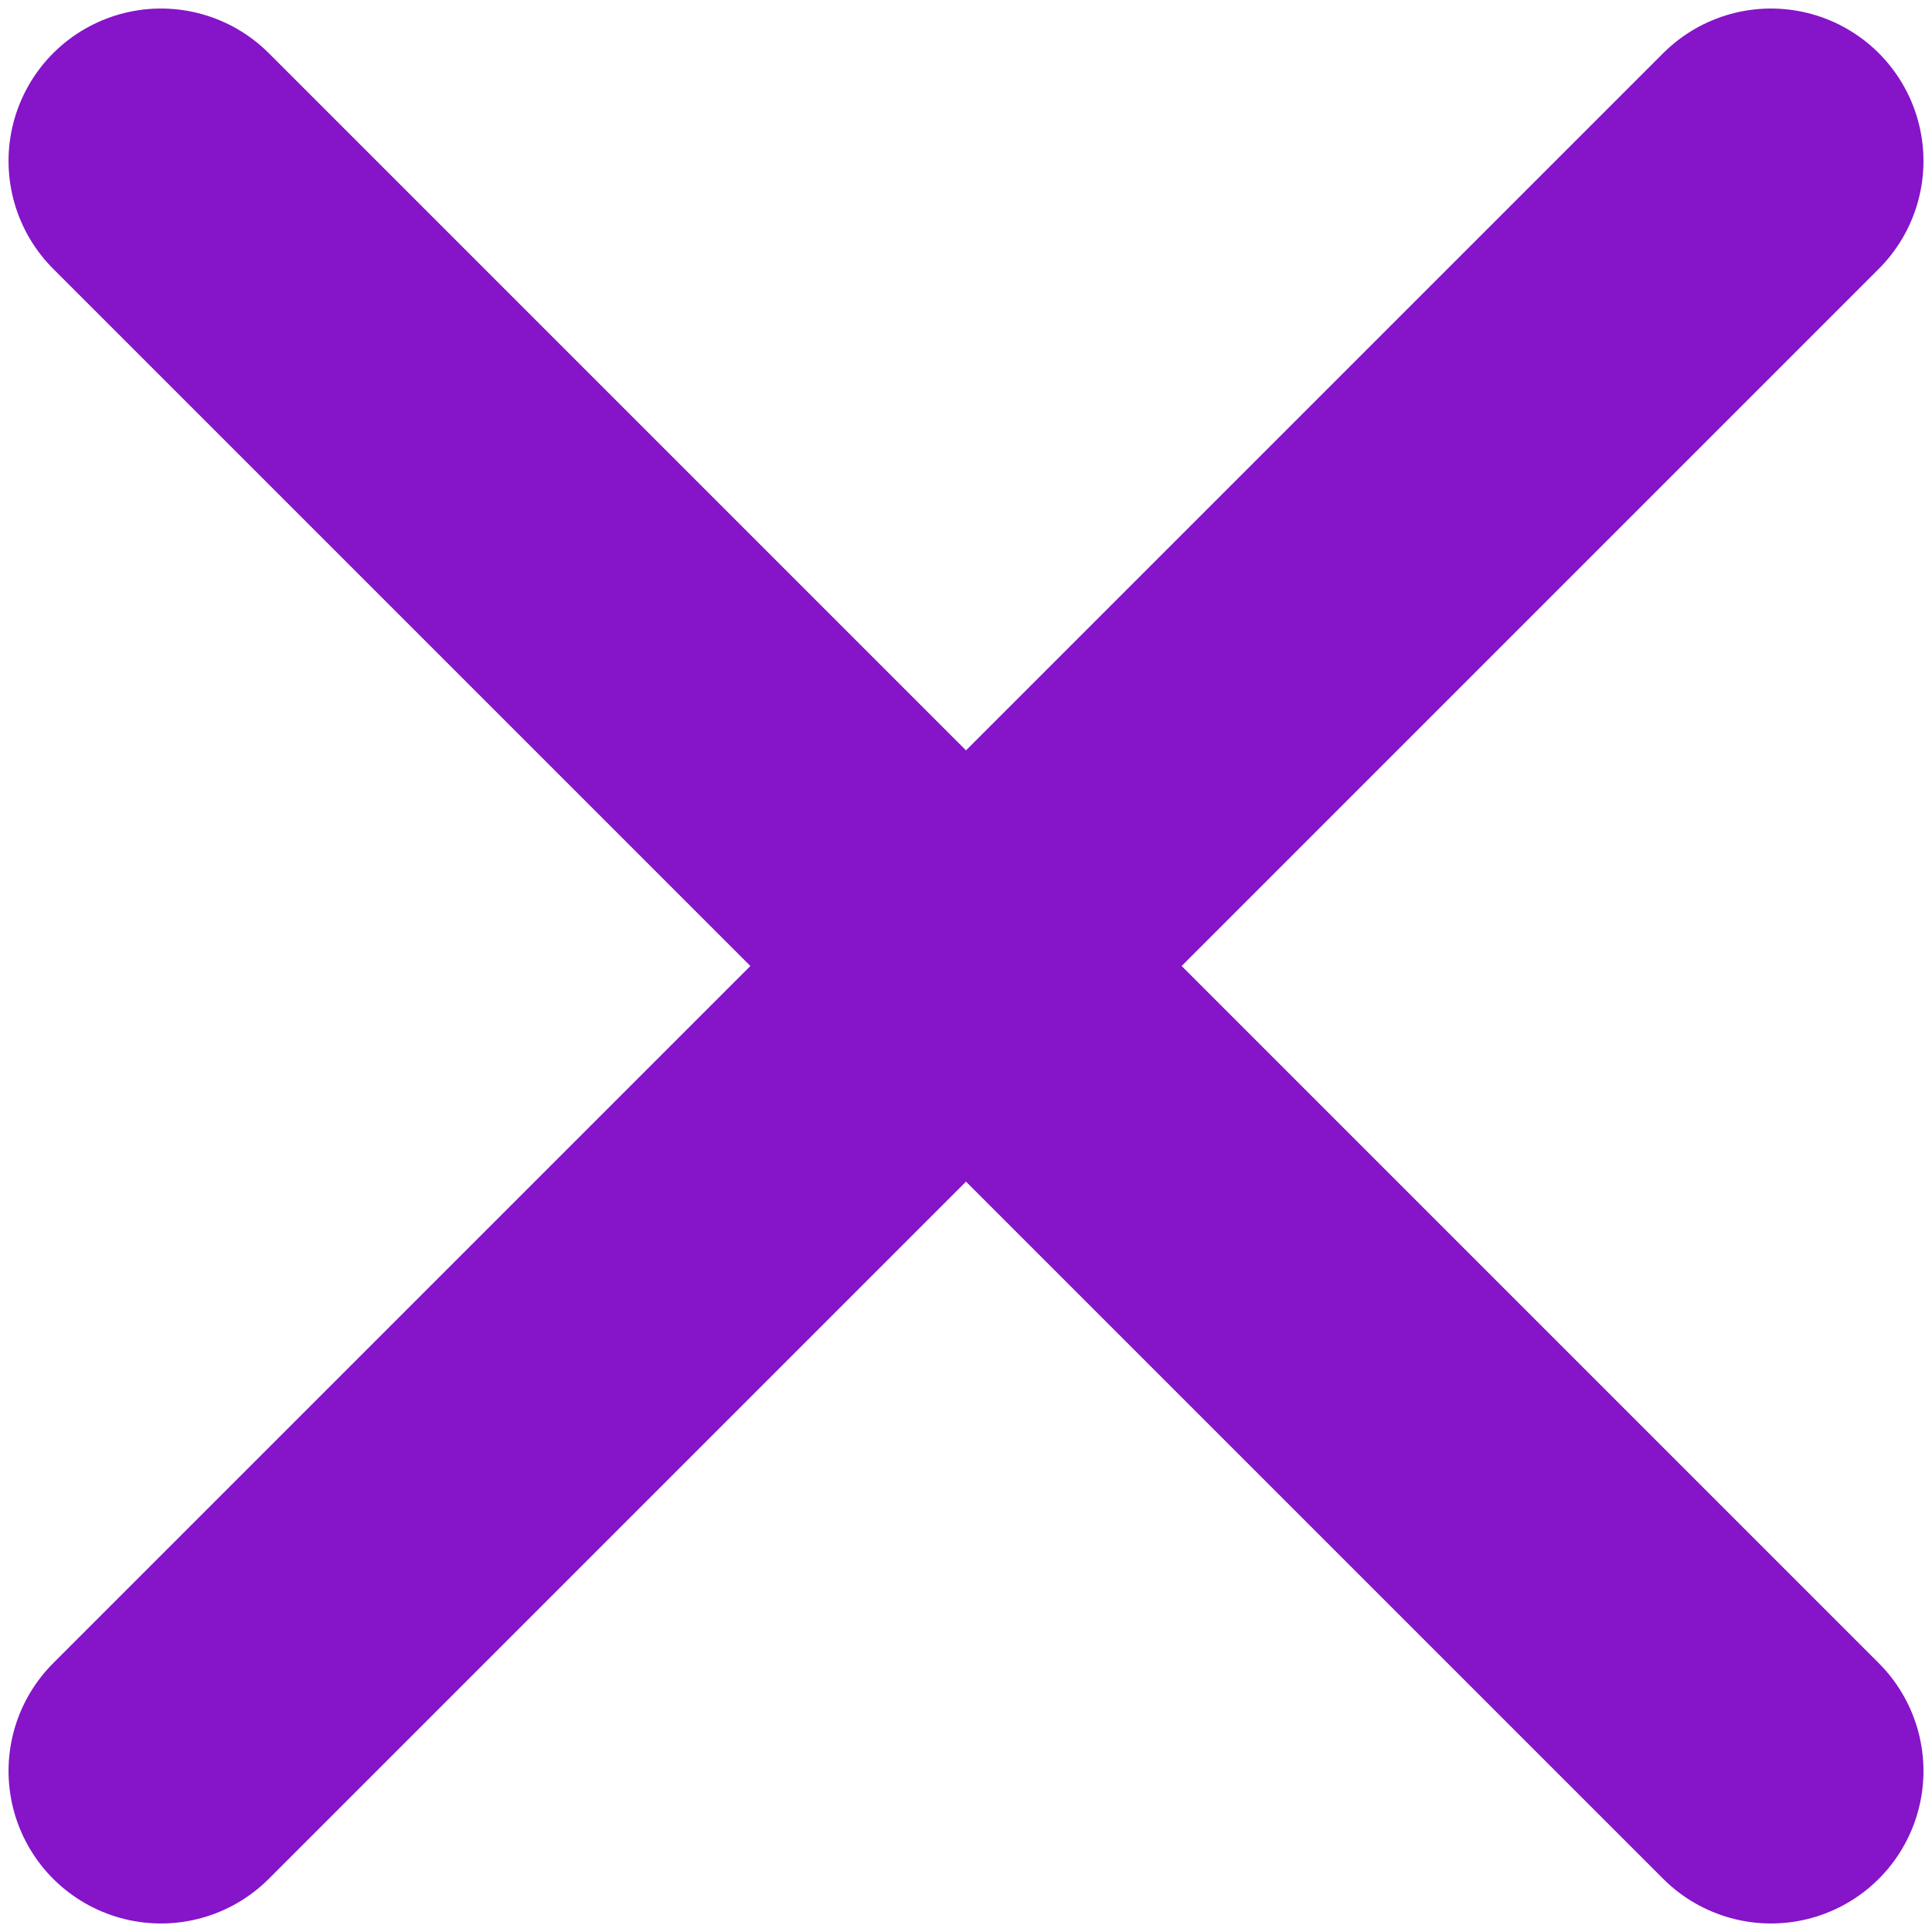 <svg width="24" height="24" viewBox="0 0 24 24" fill="none" xmlns="http://www.w3.org/2000/svg">
<path d="M2 2L22 22" stroke="#8614C9" stroke-width="3.788" stroke-linecap="round"/>
<path d="M22 2L2 22" stroke="#8614C9" stroke-width="3.788" stroke-linecap="round"/>
</svg>
